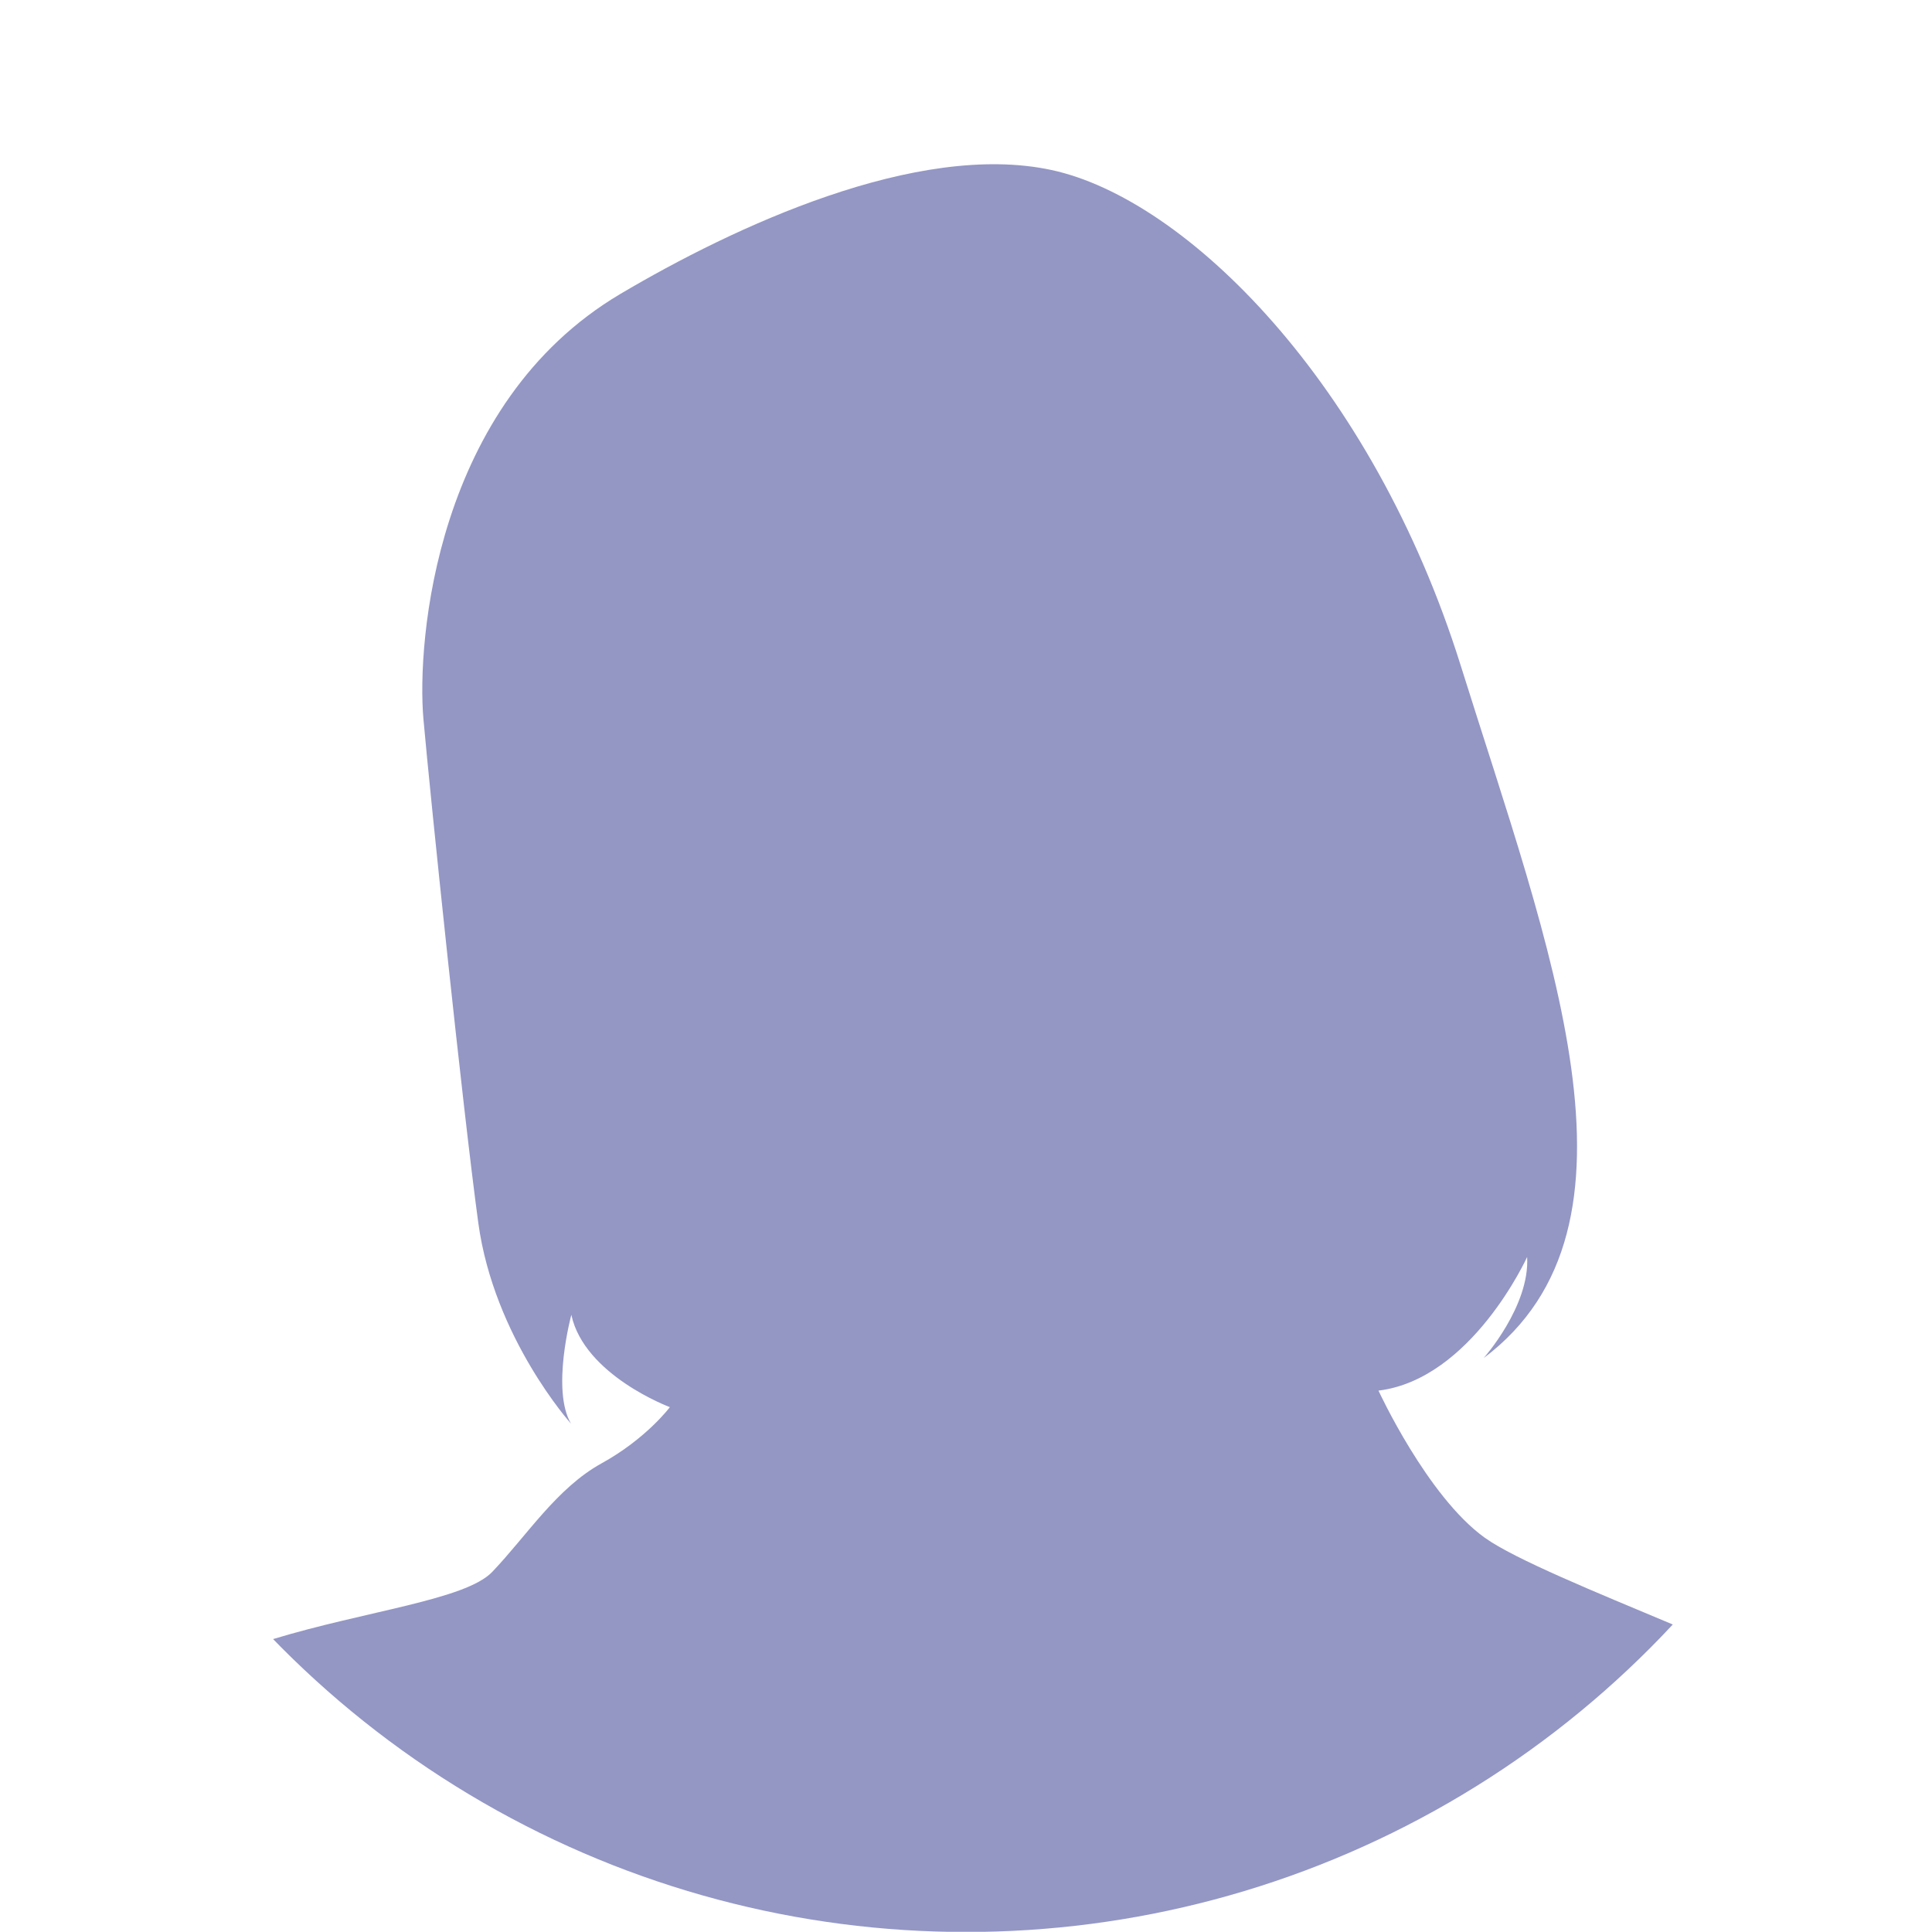 <?xml version="1.0" encoding="UTF-8"?>
<svg xmlns="http://www.w3.org/2000/svg" xmlns:xlink="http://www.w3.org/1999/xlink" viewBox="0 0 180 180">
  <defs>
    <style>
      .cls-1 {
        fill: none;
      }

      .cls-2 {
        fill: #9497c4;
      }

      .cls-3 {
        clip-path: url(#clippath);
      }
    </style>
    <clipPath id="clippath">
      <circle class="cls-1" cx="90" cy="90" r="90"/>
    </clipPath>
  </defs>
  <g class="cls-3">
    <path class="cls-2" d="M155.85,151.35c-7.2-3.02-14.71-6.08-17.5-8.07-5.37-3.84-9.92-13.72-9.92-13.72,8.68-1.06,13.85-12.45,13.85-12.45.26,4.58-4.05,9.42-4.05,9.42,16.38-12.31,6.09-38.22-2.14-64.53-8.24-26.31-25.58-43.46-38.12-46.16-12.54-2.7-29.64,5.31-40.18,11.55-17.28,10.24-18.97,32.46-18.34,39.6.63,7.13,3.65,36.2,5.11,46.93,1.46,10.73,8.64,18.72,8.64,18.72-1.86-3.14.03-10.14.03-10.14,1.22,5.64,9.18,8.6,9.18,8.6,0,0-2.18,2.93-6.37,5.24-4.18,2.31-6.95,6.73-10.18,10.11-2.48,2.6-11.76,3.63-20.42,6.26v27.27h130.4v-28.65Z"/>
  </g>
</svg>